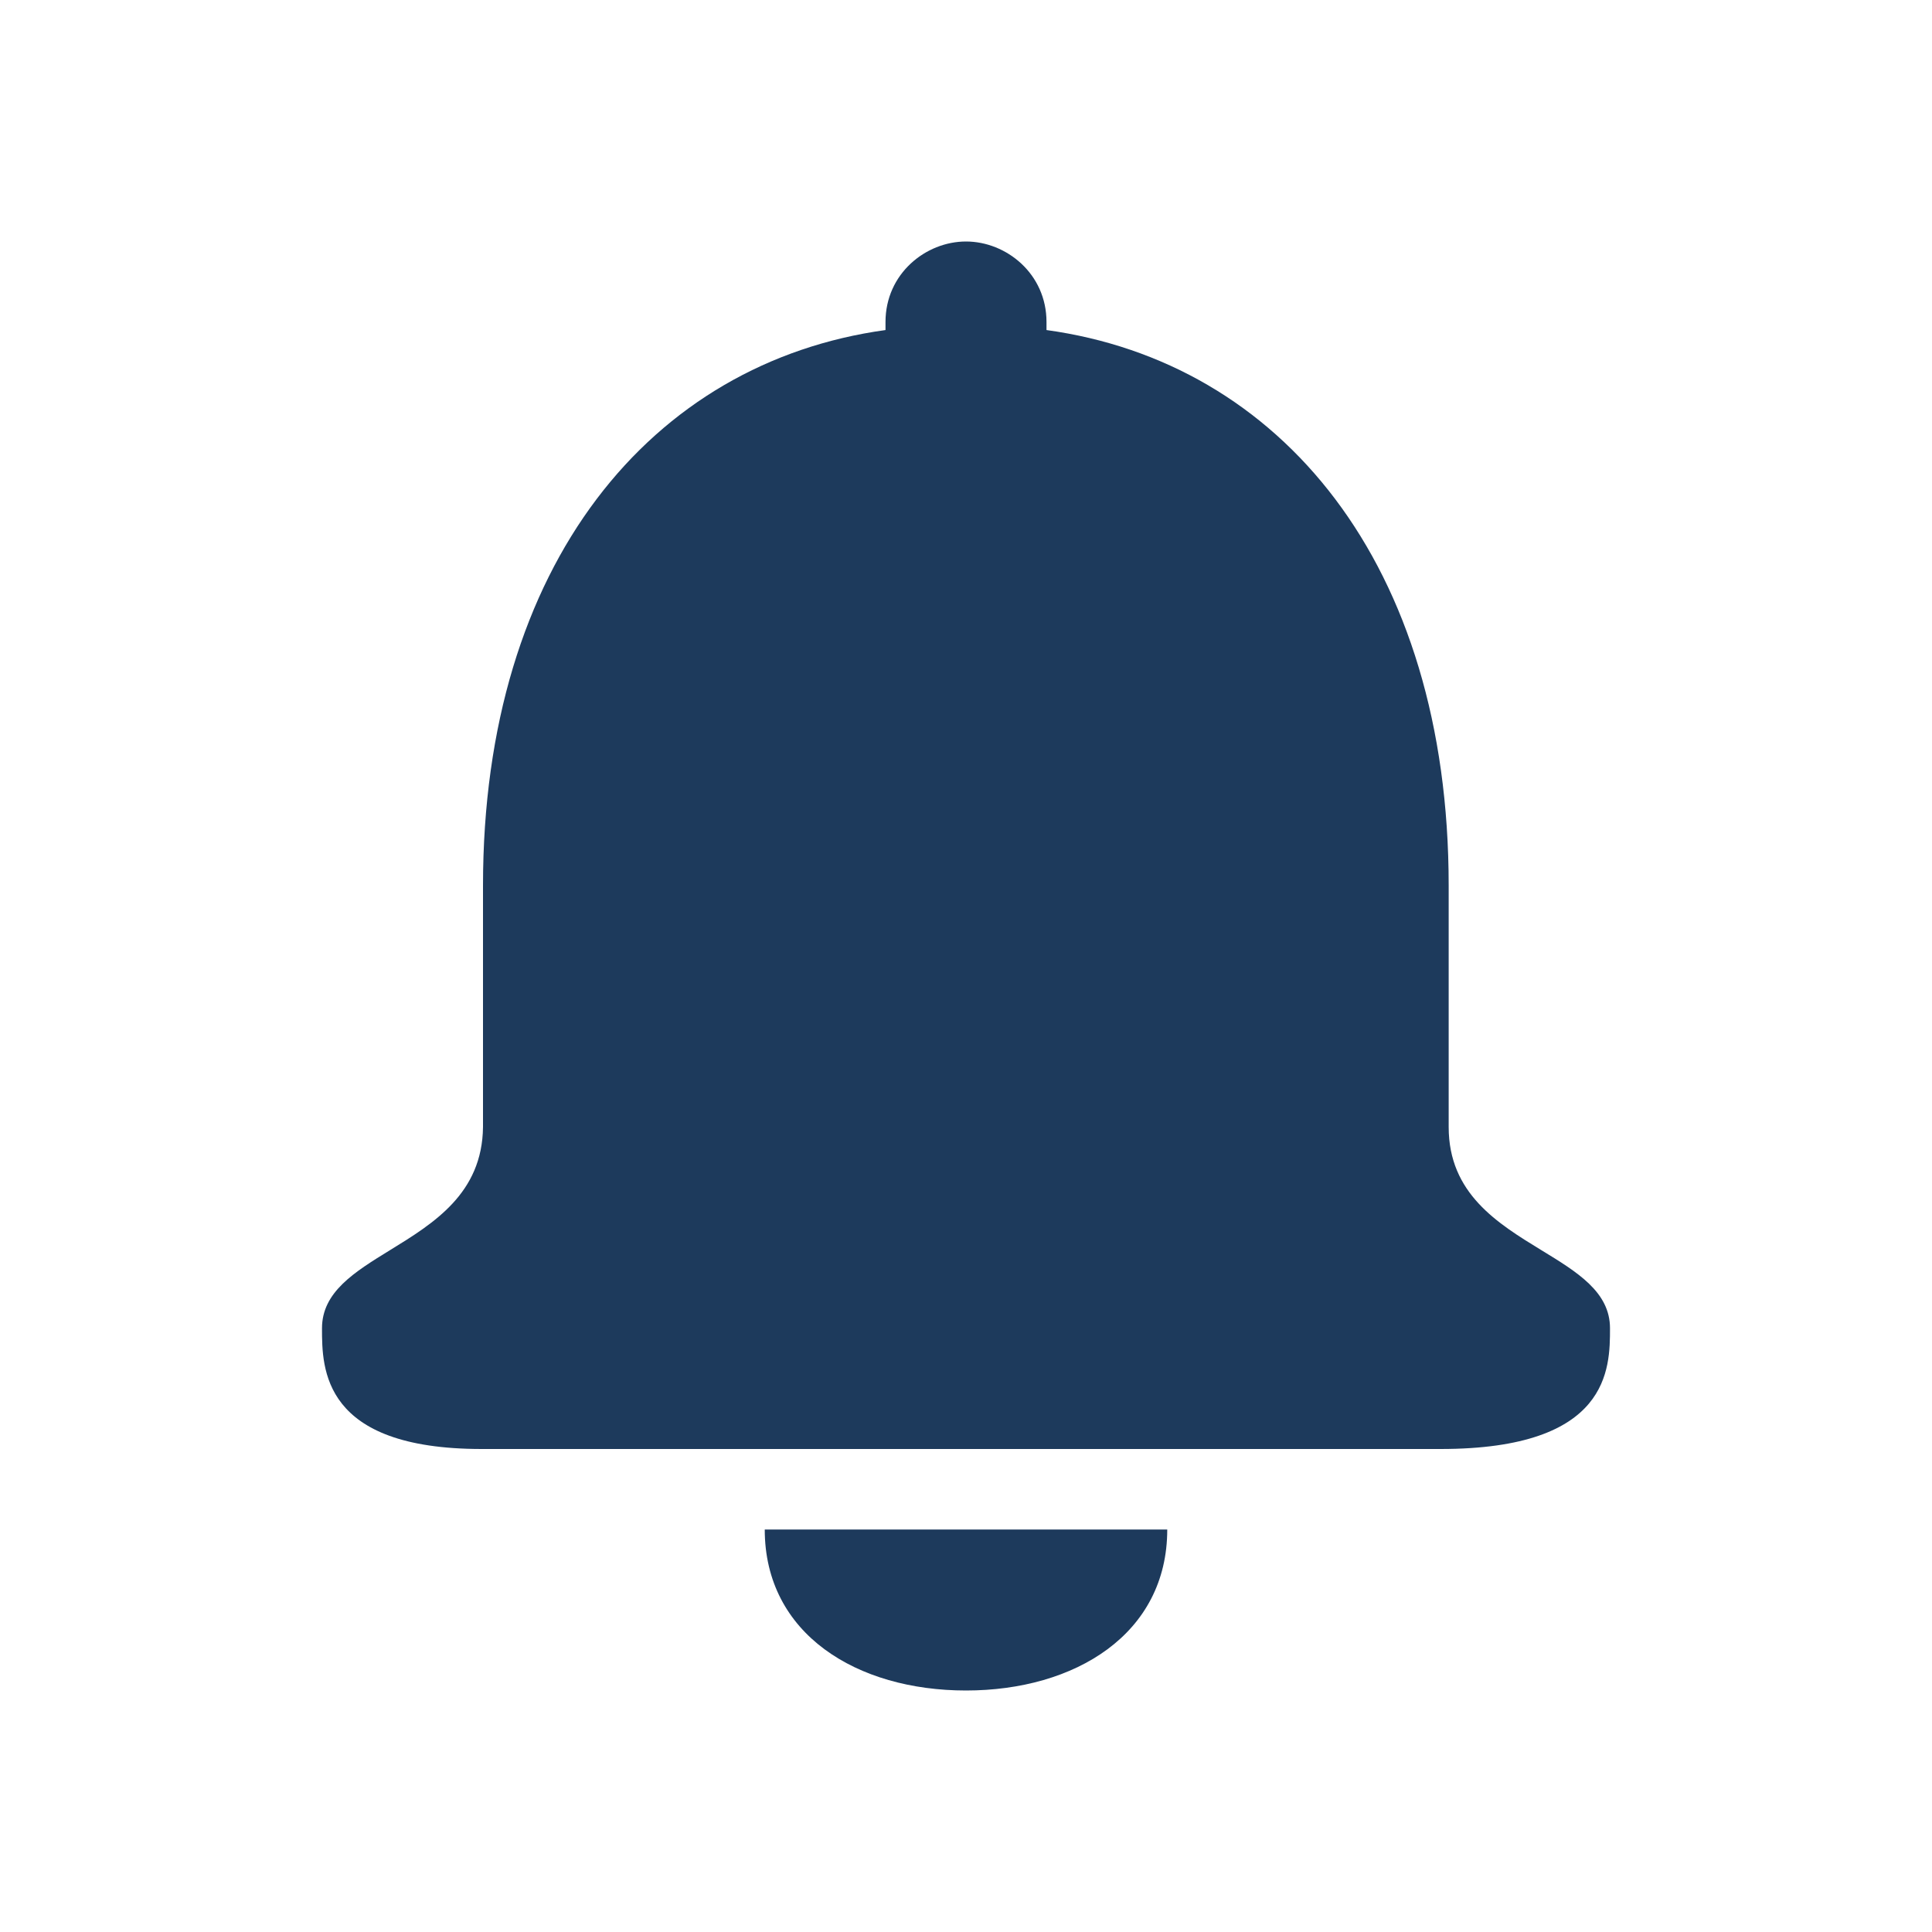 <?xml version="1.0" encoding="UTF-8"?> <svg xmlns="http://www.w3.org/2000/svg" width="24" height="24" viewBox="0 0 24 24" fill="none"> <path fill-rule="evenodd" clip-rule="evenodd" d="M17.996 11V14C17.996 14.826 18.603 15.197 19.149 15.531C19.595 15.803 20 16.05 20 16.5C20 17 20 18 17.896 18H5.984C4 18 4 17 4 16.5C4 16.05 4.402 15.802 4.846 15.529C5.388 15.196 5.991 14.825 6 14V11C6 7 8.097 4.5 11 4.1V4C11 3.4 11.5 3 12 3C12.5 3 13 3.4 13 4V4.1C15.903 4.5 17.996 7 17.996 11ZM14.5 19C14.5 20.3 13.354 21 12 21C10.646 21 9.5 20.3 9.5 19H14.5Z" fill="#1D3A5C"></path> </svg> 